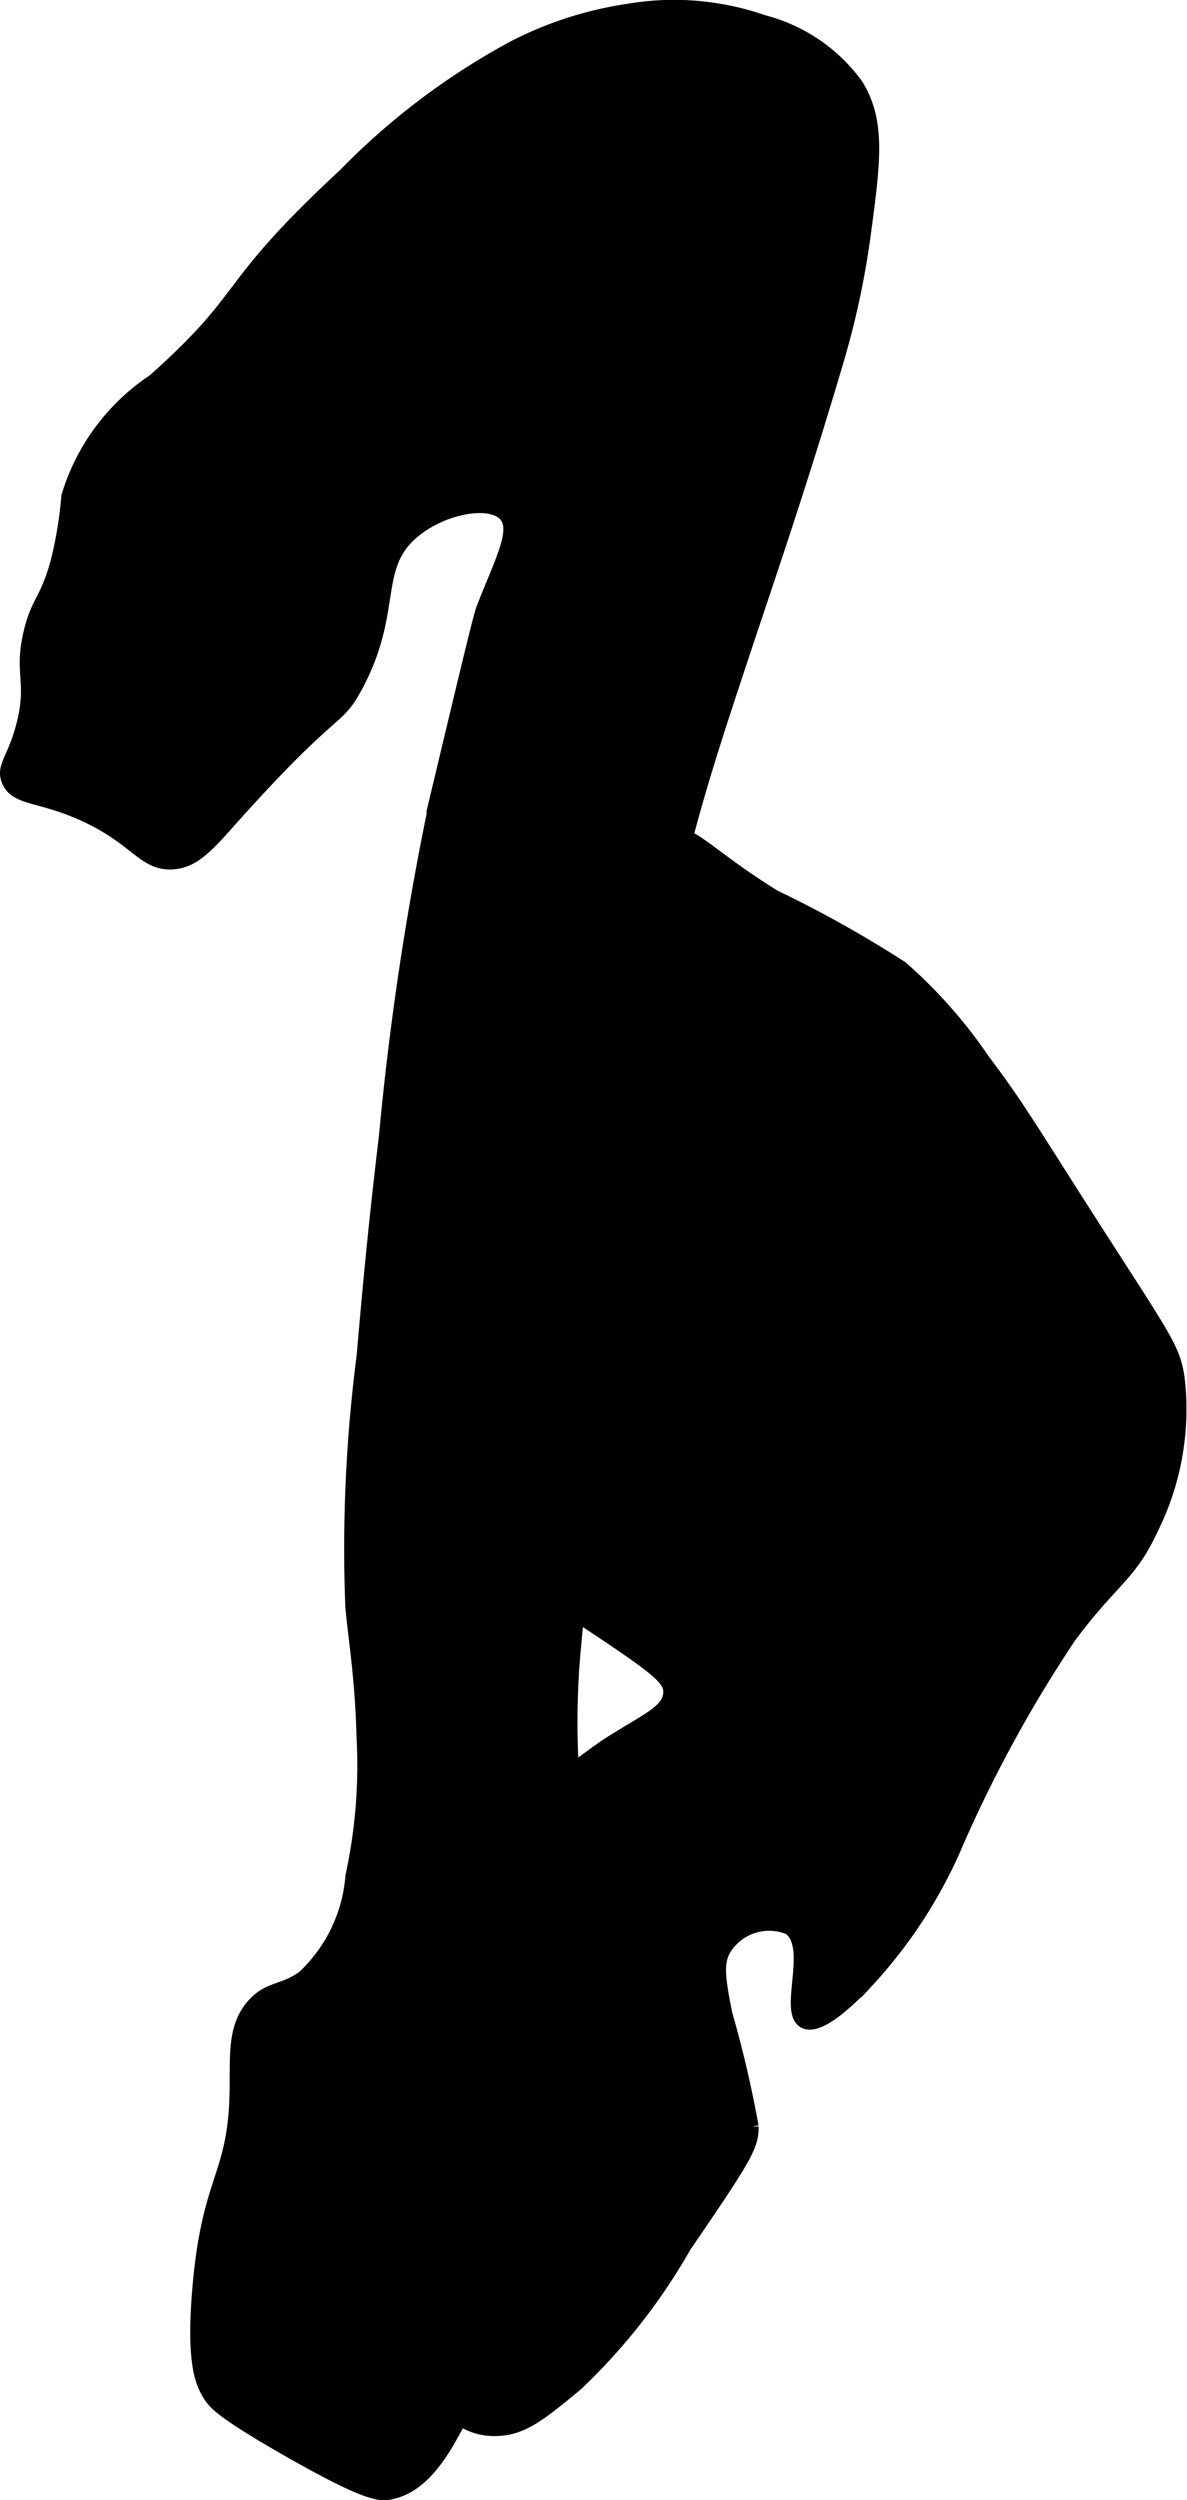 <?xml version="1.0" encoding="UTF-8"?>
<svg xmlns="http://www.w3.org/2000/svg"
     version="1.1"
     width="4.767mm"
     height="10.038mm"
     viewBox="0 0 13.512 28.453">
   <defs>
      <style type="text/css"><![CDATA[
      .a {
        stroke: #000;
        stroke-miterlimit: 10;
        stroke-width: 0.15px;
      }
    ]]></style>
   </defs>
   <path class="a"
         d="M5.837.543A7.996,7.996,0,0,0,3.922,1.99C2.488,3.321,2.885,3.318,1.752,4.33a2.419,2.419,0,0,0-.979,1.319,4.588,4.588,0,0,1-.128.766c-.122.428-.212.422-.298.766C.227,7.665.388,7.748.262,8.245c-.1.394-.235.476-.17.638.086.214.356.161.851.383.608.273.691.574,1.021.553.25-.016.403-.2.681-.511,1.179-1.316,1.178-1.073,1.404-1.489.478-.88.163-1.379.681-1.787.34-.268.858-.354,1.021-.17.154.174-.052.539-.255,1.064-.036.093-.194.757-.511,2.085a33.881,33.881,0,0,0-.596,3.915c-.131,1.094-.197,1.845-.255,2.511a17.037,17.037,0,0,0-.128,2.851c.043.448.109.8.128,1.489A5.951,5.951,0,0,1,4.007,21.351a1.76,1.76,0,0,1-.553,1.149c-.232.165-.378.118-.553.298-.249.257-.204.611-.213,1.021-.021.973-.32.954-.426,2.255-.066.819.034,1.049.128,1.192.057.086.142.189.851.596.922.529,1.081.531,1.191.511.353-.064.579-.41.766-.766A8.344,8.344,0,0,0,6.007,24.756a26.055,26.055,0,0,0,.553-3.574c0-.856-.102-1.141-.043-2.17a19.215,19.215,0,0,1,.255-2c.208-1.414.113-1.478.298-3.149a27.923,27.923,0,0,1,.723-4.255c.195-.746.385-1.32.681-2.213.24-.725.631-1.85,1.064-3.319A9.55,9.55,0,0,0,9.837,2.67c.115-.848.169-1.288-.085-1.702A1.903,1.903,0,0,0,8.688.245,3.095,3.095,0,0,0,7.156.117,4.172,4.172,0,0,0,5.837.543Z"/>
   <path class="a"
         d="M10.262,11.011a13.319,13.319,0,0,0-1.447-.809c-.82-.509-.933-.767-1.277-.723-.272.034-.289.207-.979.809-.654.571-.772.533-.979.851A2.667,2.667,0,0,0,5.241,12.373c-.094.754.046.893-.085,1.574a7.642,7.642,0,0,1-.255.894c-.243.757-.376.962-.34,1.362a1.797,1.797,0,0,0,.213.681,2.19,2.19,0,0,0,.638.681c.412.328.738.54,1.16.82.906.599,1.062.716,1.053.883-.011.215-.287.313-.723.596A7.832,7.832,0,0,0,5.624,20.968c-.826.81-.567.952-1.489,1.957a4.193,4.193,0,0,0-1.021,1.277,2.842,2.842,0,0,0-.213,1.106,1.603,1.603,0,0,0,.255,1.106c.207.239.387.184.894.383.962.378,1.076.875,1.617.851.291-.013.492-.179.894-.511a6.785,6.785,0,0,0,1.234-1.574c.705-1.03.767-1.144.766-1.362a13.028,13.028,0,0,0-.298-1.277c-.09-.439-.105-.612,0-.766a.596.596,0,0,1,.723-.213c.29.21-.05.947.17,1.064.183.097.585-.322.723-.468a5.472,5.472,0,0,0,.979-1.489,15.104,15.104,0,0,1,1.319-2.426c.494-.662.686-.691.936-1.234a3.046,3.046,0,0,0,.298-1.702c-.054-.373-.155-.46-1.191-2.085-.52-.816-.673-1.072-1.021-1.532A5.55,5.55,0,0,0,10.262,11.011Z"/>
</svg>

